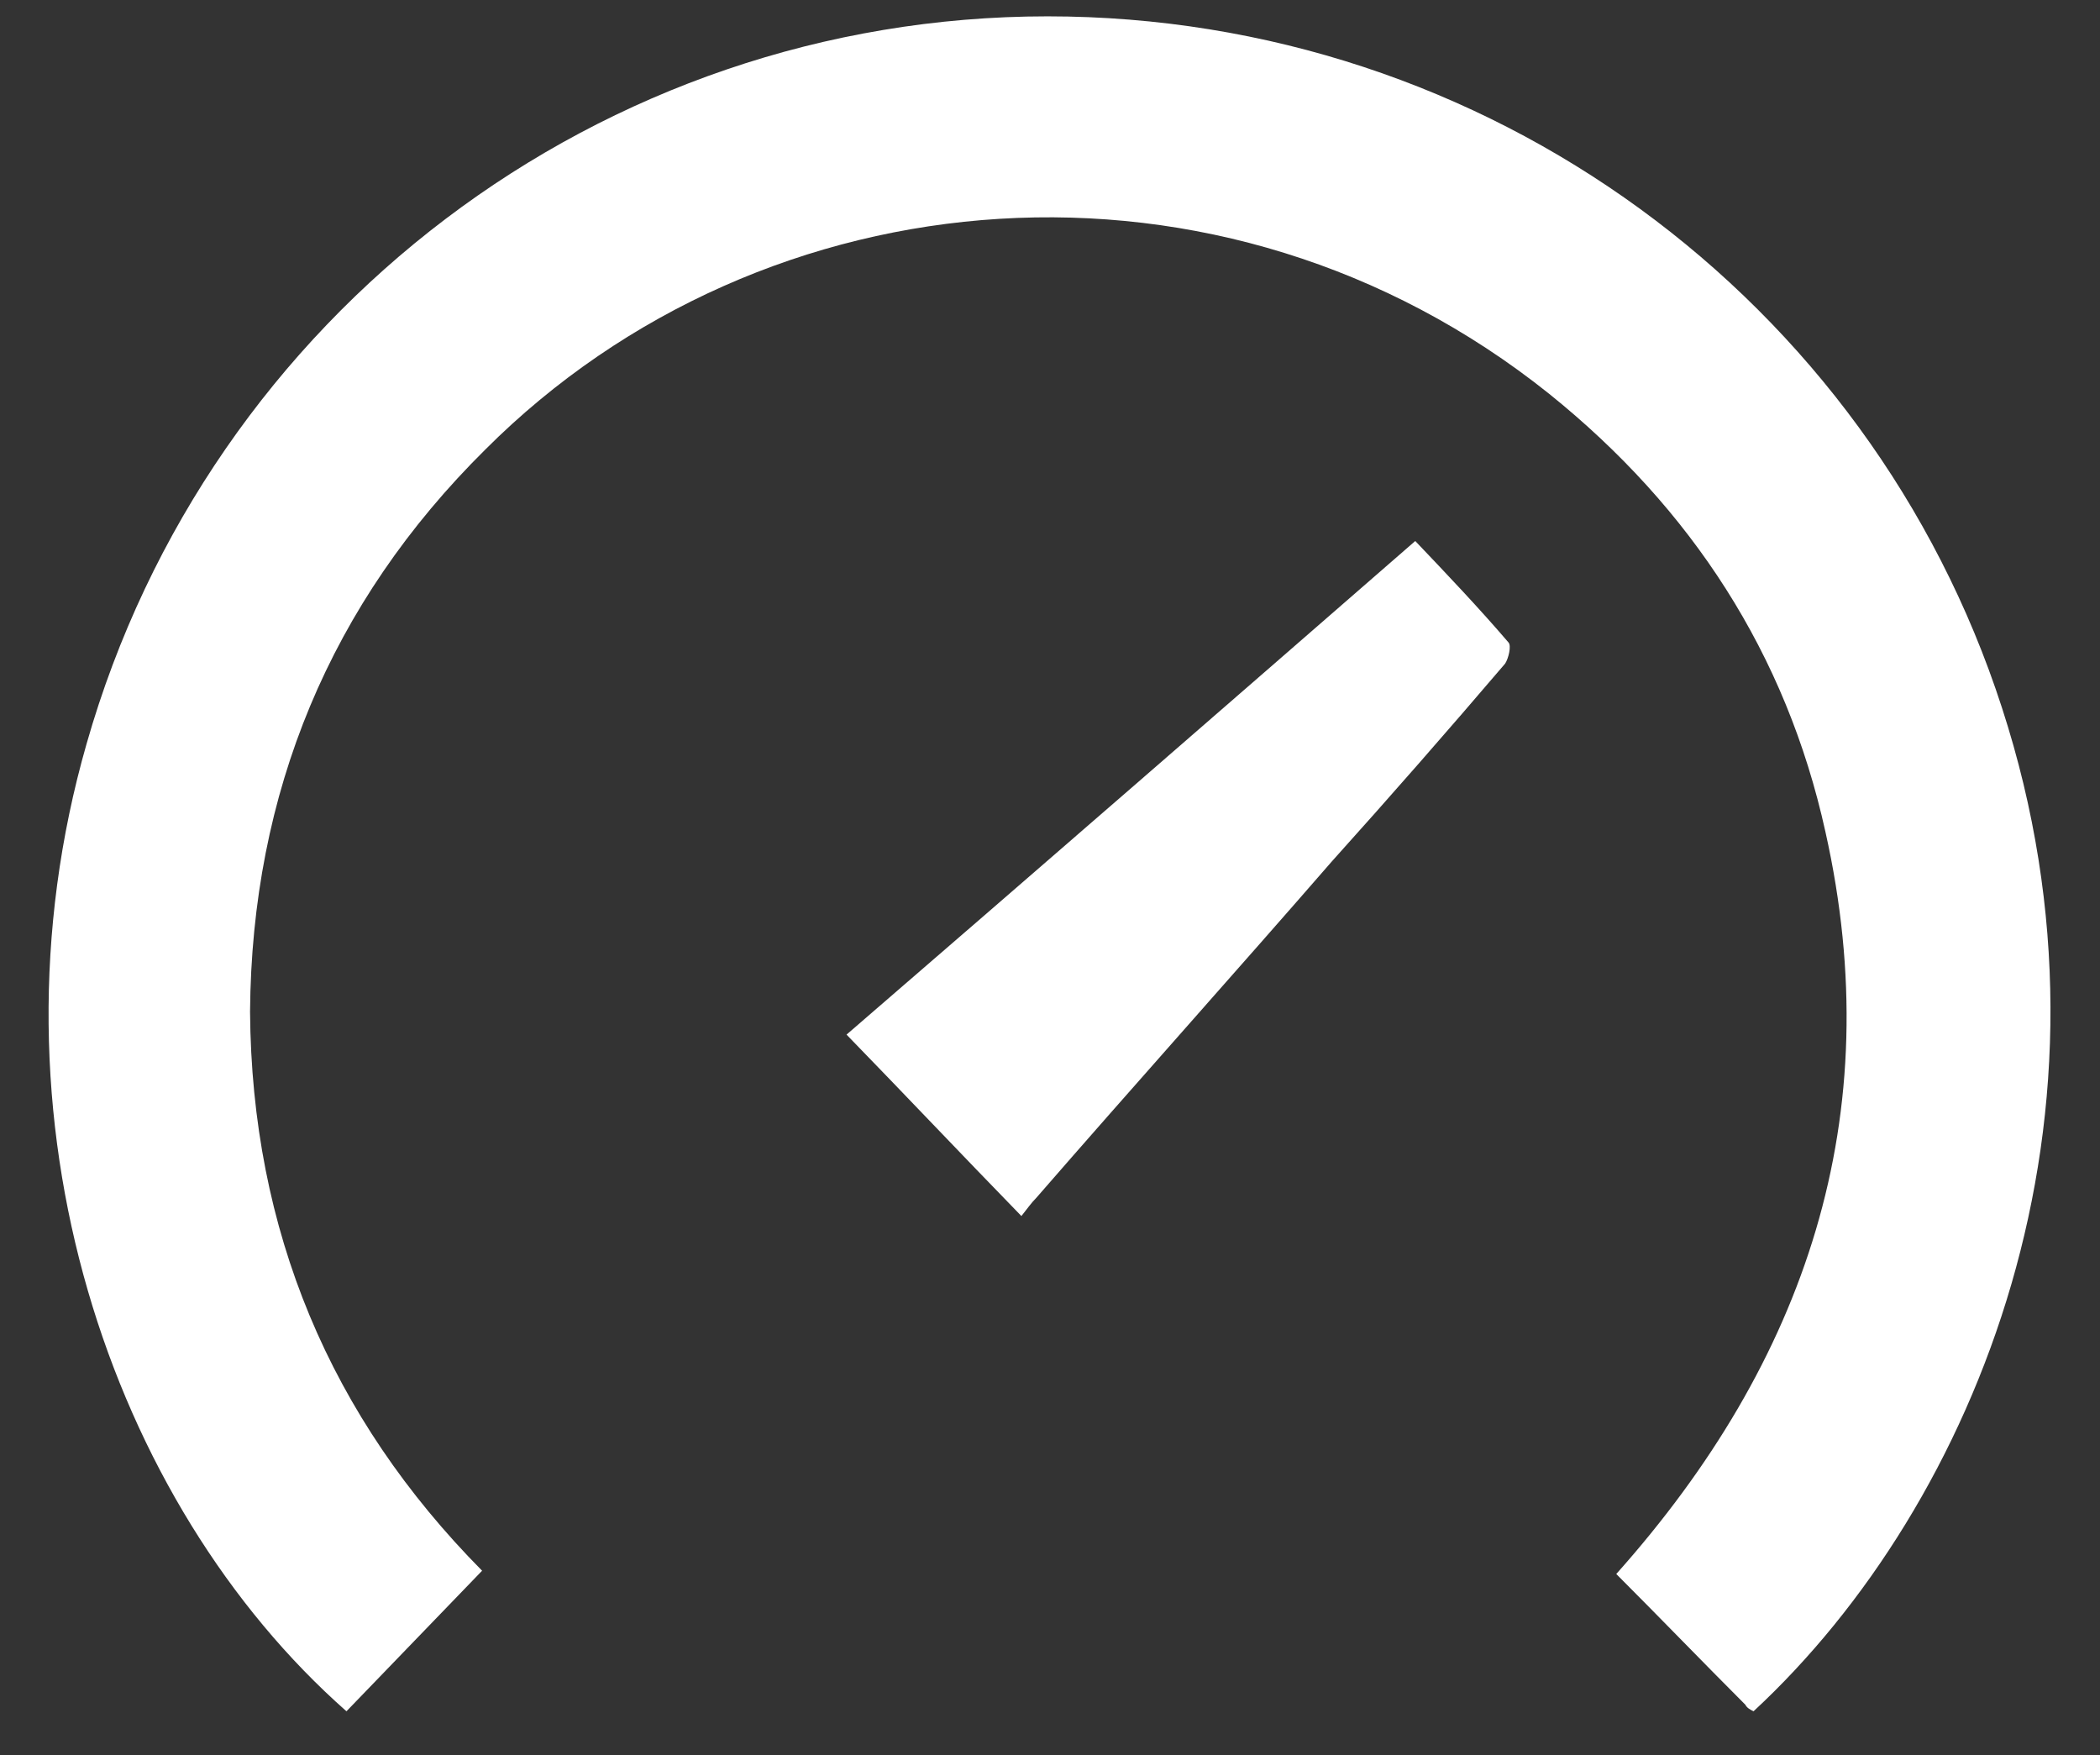<svg xmlns="http://www.w3.org/2000/svg" xmlns:xlink="http://www.w3.org/1999/xlink" id="V10" x="0px" y="0px" viewBox="0 0 128.5 107.4" style="enable-background:new 0 0 128.5 107.4;" xml:space="preserve"><rect x="0" y="0" width="128.5" height="107.4" fill="#333333" stroke="none"/><style type="text/css">	.st0{fill:#FFFFFF;}	.st1{fill:#1C75BC;}	.st2{clip-path:url(#SVGID_2_);}	.st3{opacity:0.2;}	.st4{fill:#FDC652;}	.st5{opacity:0.42;fill:#D1D3D4;}	.st6{clip-path:url(#SVGID_4_);}	.st7{fill:#D1D3D4;}	.st8{clip-path:url(#SVGID_7_);}	.st9{opacity:0.42;fill:#FAFCF9;}	.st10{fill:#58595B;}	.st11{clip-path:url(#SVGID_8_);}	.st12{clip-path:url(#SVGID_9_);}	.st13{clip-path:url(#SVGID_10_);}	.st14{clip-path:url(#SVGID_11_);}	.st15{clip-path:url(#SVGID_12_);}	.st16{clip-path:url(#SVGID_19_);}	.st17{fill:none;stroke:#FFFFFF;stroke-width:2.835;stroke-miterlimit:10;}	.st18{clip-path:url(#SVGID_20_);}	.st19{clip-path:url(#SVGID_21_);}	.st20{clip-path:url(#SVGID_22_);}	.st21{clip-path:url(#SVGID_24_);}	.st22{fill:#DA1C5C;}	.st23{fill:#F7BF3E;}	.st24{fill:#C49A6C;}	.st25{fill:#414042;}	.st26{clip-path:url(#SVGID_25_);}	.st27{clip-path:url(#SVGID_26_);}	.st28{clip-path:url(#SVGID_27_);}	.st29{clip-path:url(#SVGID_28_);}	.st30{fill:#9E1F63;}	.st31{clip-path:url(#SVGID_30_);}	.st32{clip-path:url(#SVGID_31_);}	.st33{clip-path:url(#SVGID_33_);}	.st34{clip-path:url(#SVGID_38_);}	.st35{clip-path:url(#SVGID_42_);}	.st36{clip-path:url(#SVGID_43_);}	.st37{clip-path:url(#SVGID_45_);}	.st38{clip-path:url(#SVGID_49_);}	.st39{clip-path:url(#SVGID_53_);}	.st40{fill:url(#SVGID_54_);}	.st41{fill:url(#SVGID_55_);}	.st42{fill:url(#SVGID_58_);}	.st43{fill:url(#SVGID_59_);}	.st44{fill:url(#SVGID_60_);}	.st45{fill:url(#SVGID_61_);}	.st46{fill:#F15A29;}	.st47{clip-path:url(#SVGID_62_);}	.st48{clip-path:url(#SVGID_64_);}	.st49{clip-path:url(#SVGID_65_);}	.st50{clip-path:url(#SVGID_66_);}	.st51{clip-path:url(#SVGID_72_);}	.st52{clip-path:url(#SVGID_73_);}	.st53{clip-path:url(#SVGID_74_);}	.st54{clip-path:url(#SVGID_76_);}	.st55{clip-path:url(#SVGID_77_);}	.st56{clip-path:url(#SVGID_78_);}	.st57{clip-path:url(#SVGID_79_);}	.st58{clip-path:url(#SVGID_82_);}	.st59{fill:url(#SVGID_85_);}	.st60{clip-path:url(#SVGID_88_);}	.st61{clip-path:url(#SVGID_92_);}	.st62{fill:url(#SVGID_96_);}	.st63{fill:url(#SVGID_97_);}	.st64{clip-path:url(#SVGID_100_);}</style><g>	<g>		<path class="st0" d="M29.5,96.1c-2.9,3-5.6,5.8-8.3,8.6C6.8,92-1.3,68.5,5.3,45.5C12.8,19.2,36.8,1,64.1,1    c26.9,0,50.3,17.3,58.4,42.3c8.1,24.9-1.5,48.7-15.2,61.4c-0.2-0.1-0.4-0.2-0.5-0.4c-2.6-2.6-5.2-5.3-7.9-8    c11.6-13,16.7-28,12.8-45.4c-2.4-10.9-8.2-19.8-16.9-26.8c-20-16-48-13.7-65.1,3.4c-9.5,9.4-14.3,21-14.4,34.4    C15.4,75.3,20.2,86.7,29.5,96.1z"></path>		<path class="st0" d="M51.8,63.3C63.5,53.2,75,43.2,86.6,33.1c2,2.1,3.9,4.1,5.7,6.2c0.2,0.2,0,1-0.2,1.3c-3.5,4.1-7,8.1-10.6,12.1    c-6,6.9-12.1,13.7-18.1,20.6c-0.3,0.3-0.5,0.6-0.9,1.1C58.8,70.6,55.4,67,51.8,63.3z"></path>	</g></g></svg>